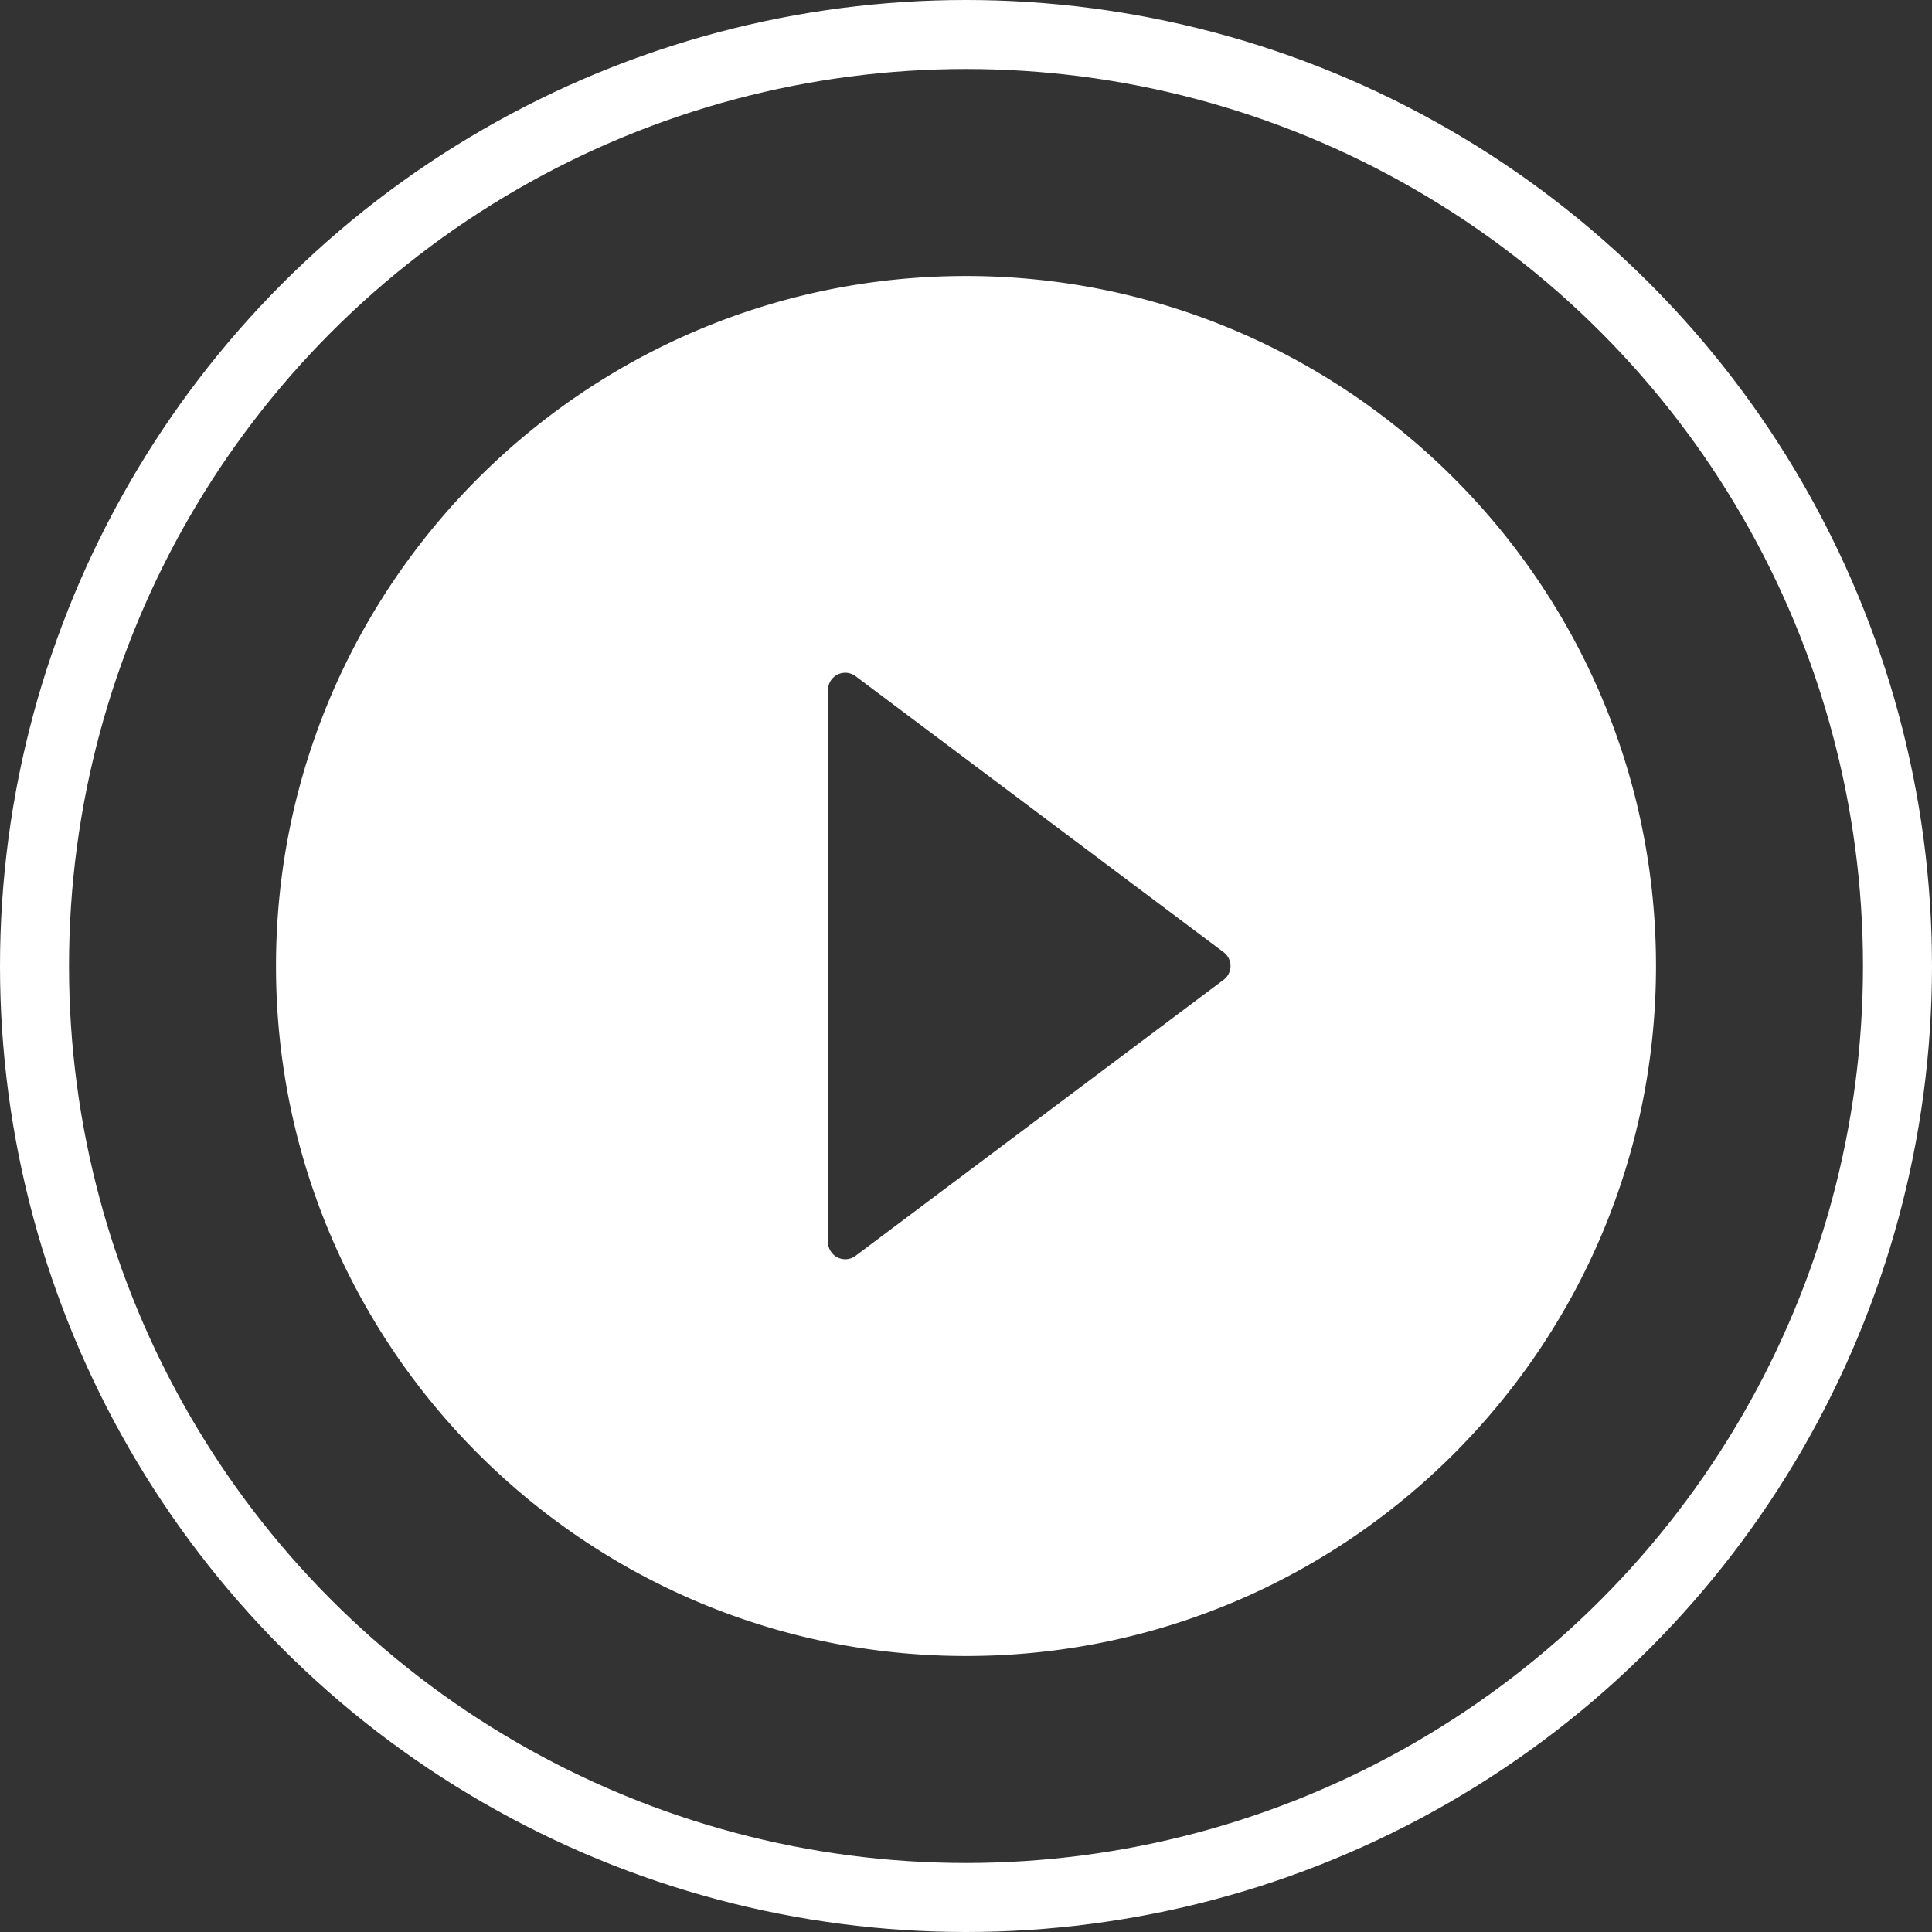 <?xml version="1.0" encoding="UTF-8"?>
<svg viewBox="0 0 56 56" xmlns="http://www.w3.org/2000/svg">
  <rect x="0" y="0" width="56" height="56" fill="#333333" stroke="none"/>
  <g transform="translate(1 1)" fill="none" fill-rule="evenodd">
    <path d="M3 3h48v48H3z"/>
    <path d="M27 7C15.96 7 7 15.96 7 27s8.96 20 20 20 20-8.96 20-20S38.04 7 27 7zm-4 28V19a.5.5 0 0 1 .8-.4l10.667 8a.5.5 0 0 1 0 .8l-10.667 8a.5.5 0 0 1-.8-.4z" fill="#FFF" fill-rule="nonzero"/>
    <circle stroke="#FFF" stroke-width="2" cx="27" cy="27" r="27"/>
  </g>
</svg>
